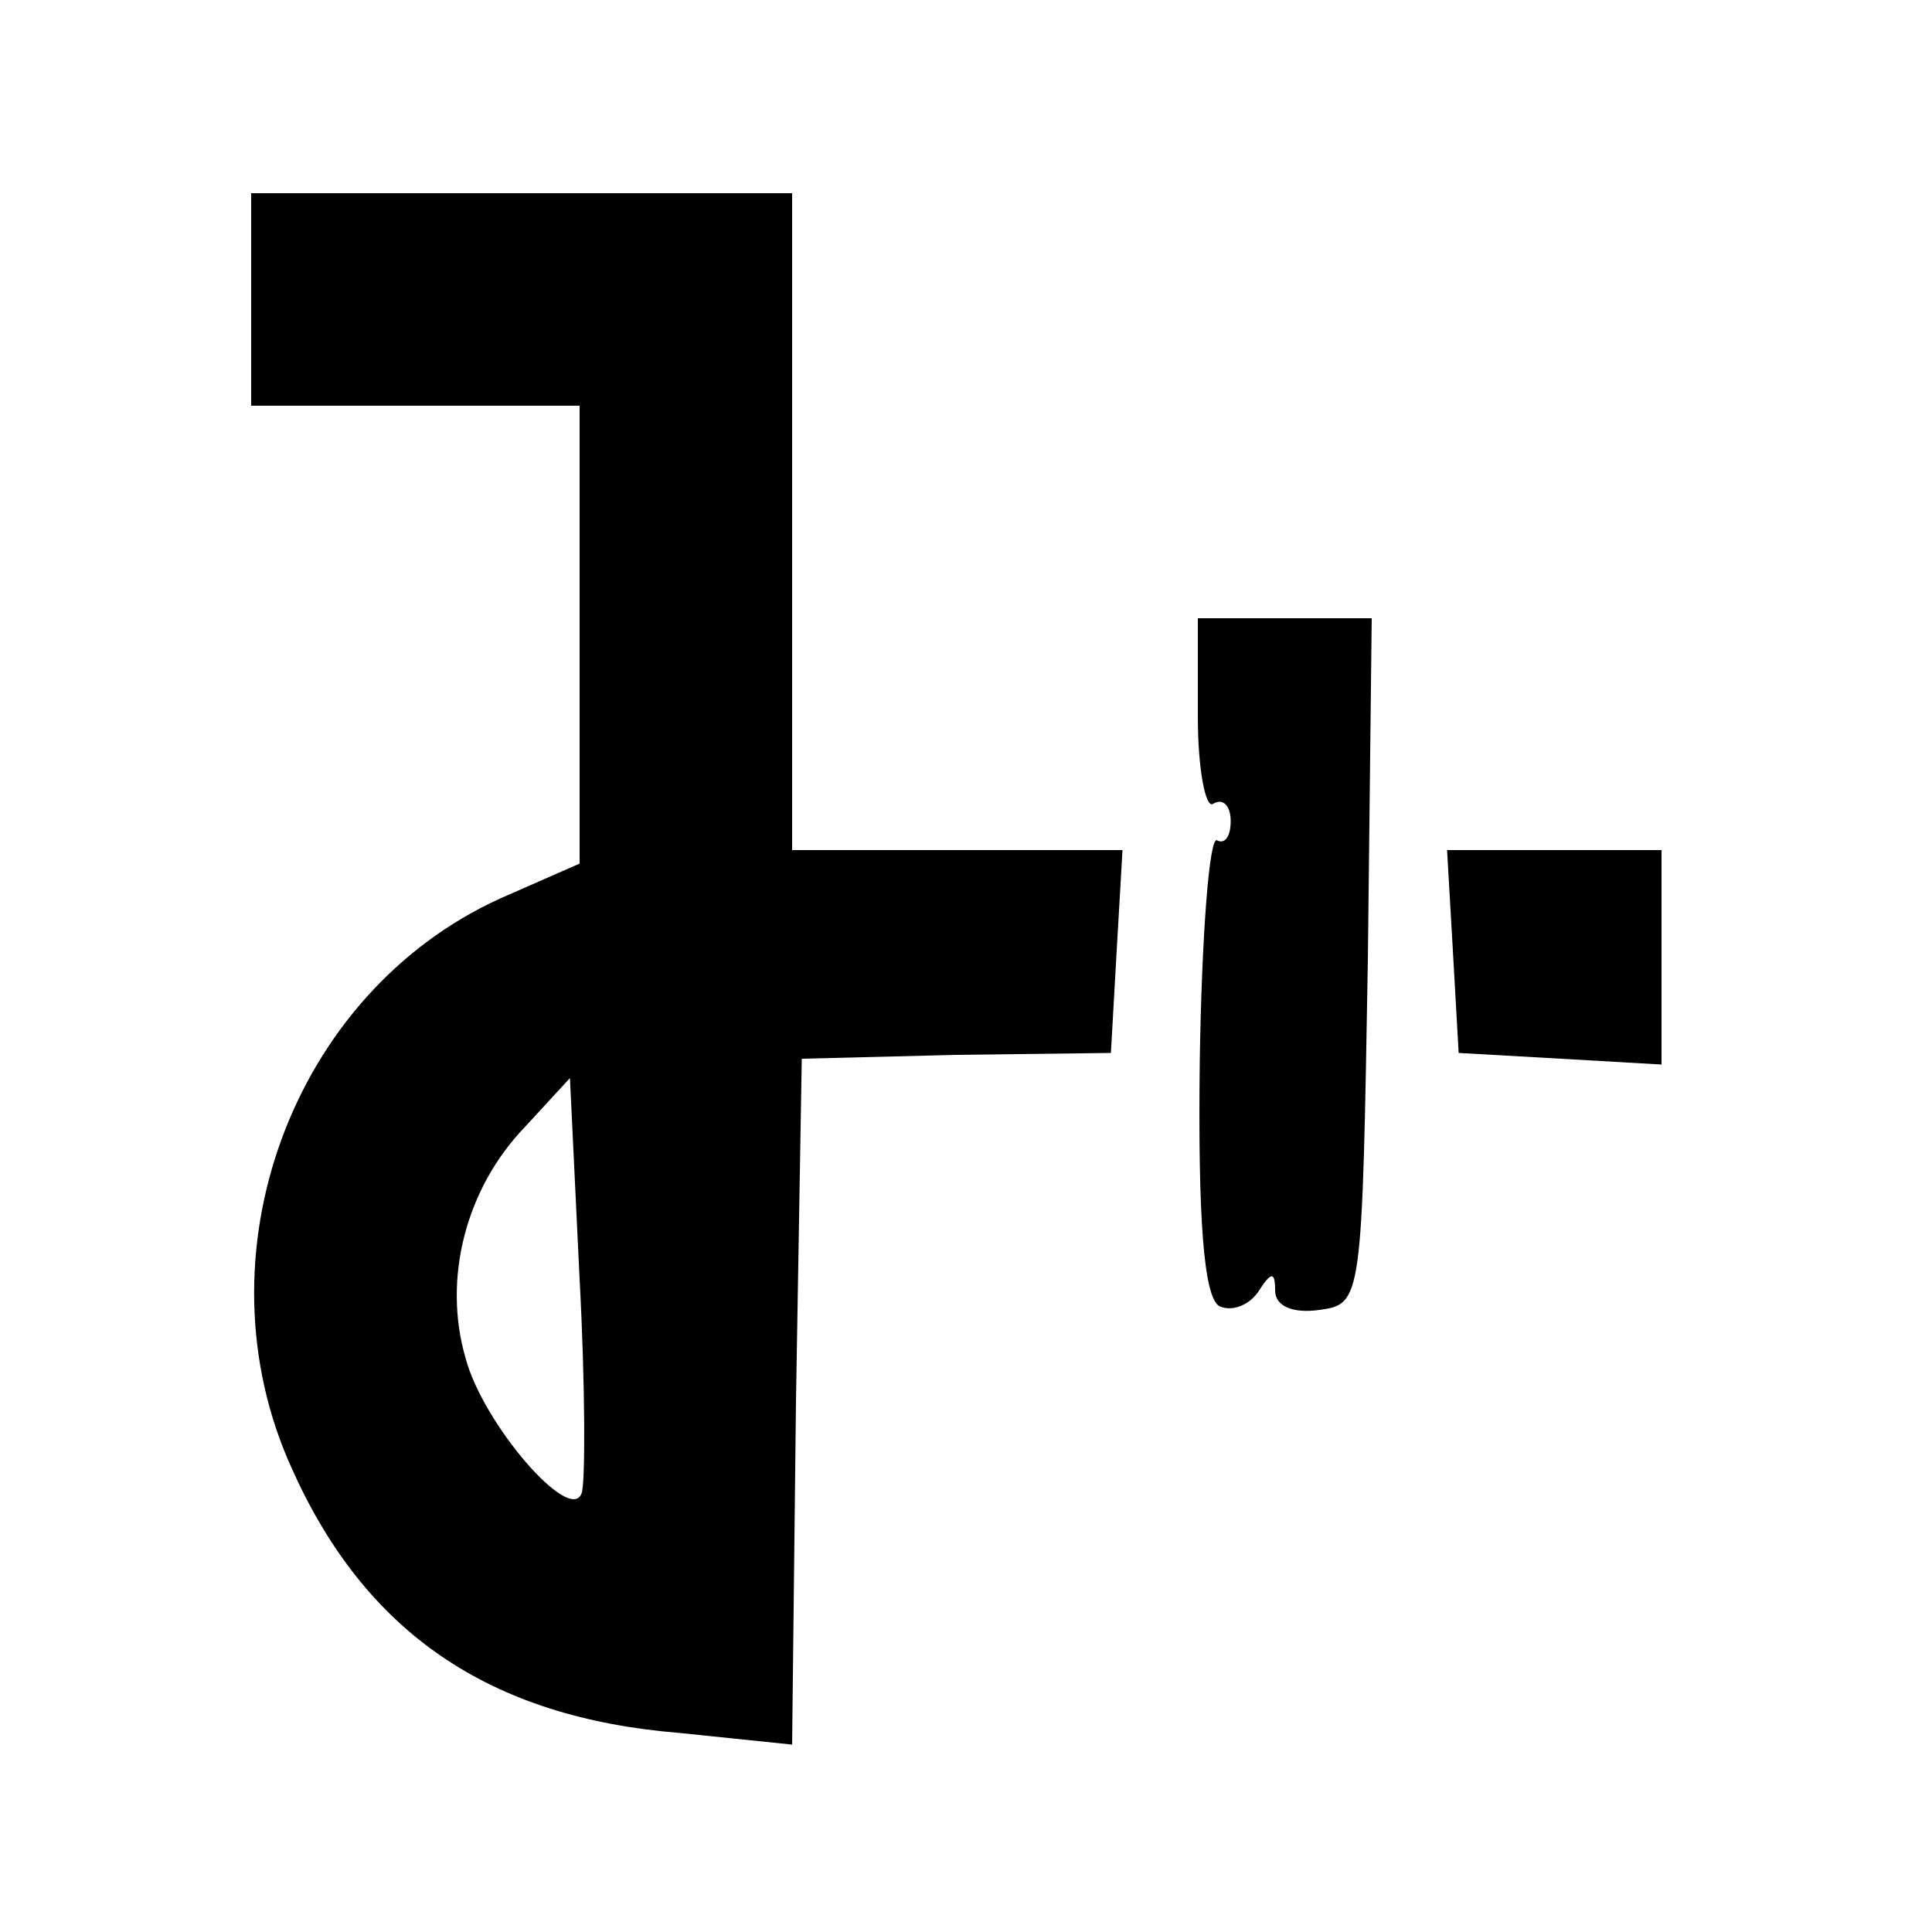 <?xml version="1.0" standalone="no"?>
<!DOCTYPE svg PUBLIC "-//W3C//DTD SVG 20010904//EN"
 "http://www.w3.org/TR/2001/REC-SVG-20010904/DTD/svg10.dtd">
<svg version="1.0" xmlns="http://www.w3.org/2000/svg"
 width="100pt" height="100pt" viewBox="0 0 100 100"
 preserveAspectRatio="xMidYMid meet">
<g transform="translate(0,100) scale(0.1,-0.1)"
fill="#000000" stroke="none">
<path d="M130 845 l0 -55 85 0 85 0 0 -118 0 -119 -41 -18 c-108 -49 -158
-185 -108 -295 38 -85 102 -129 201 -137 l58 -6 2 178 3 177 80 2 80 1 3 53 3
52 -85 0 -86 0 0 170 0 170 -140 0 -140 0 0 -55z m171 -618 c-6 -16 -51 36
-60 70 -12 41 0 88 31 120 l23 25 5 -104 c3 -56 3 -107 1 -111z"/>
<path d="M620 629 c0 -27 4 -48 8 -45 5 3 9 -1 9 -9 0 -8 -3 -12 -7 -10 -4 3
-8 -49 -9 -114 -1 -81 2 -122 10 -127 6 -3 15 0 20 7 7 11 9 11 9 1 0 -8 9
-12 23 -10 22 3 22 5 25 181 l2 177 -45 0 -45 0 0 -51z"/>
<path d="M752 508 l3 -53 53 -3 52 -3 0 55 0 56 -56 0 -55 0 3 -52z"/>
</g>
</svg>
